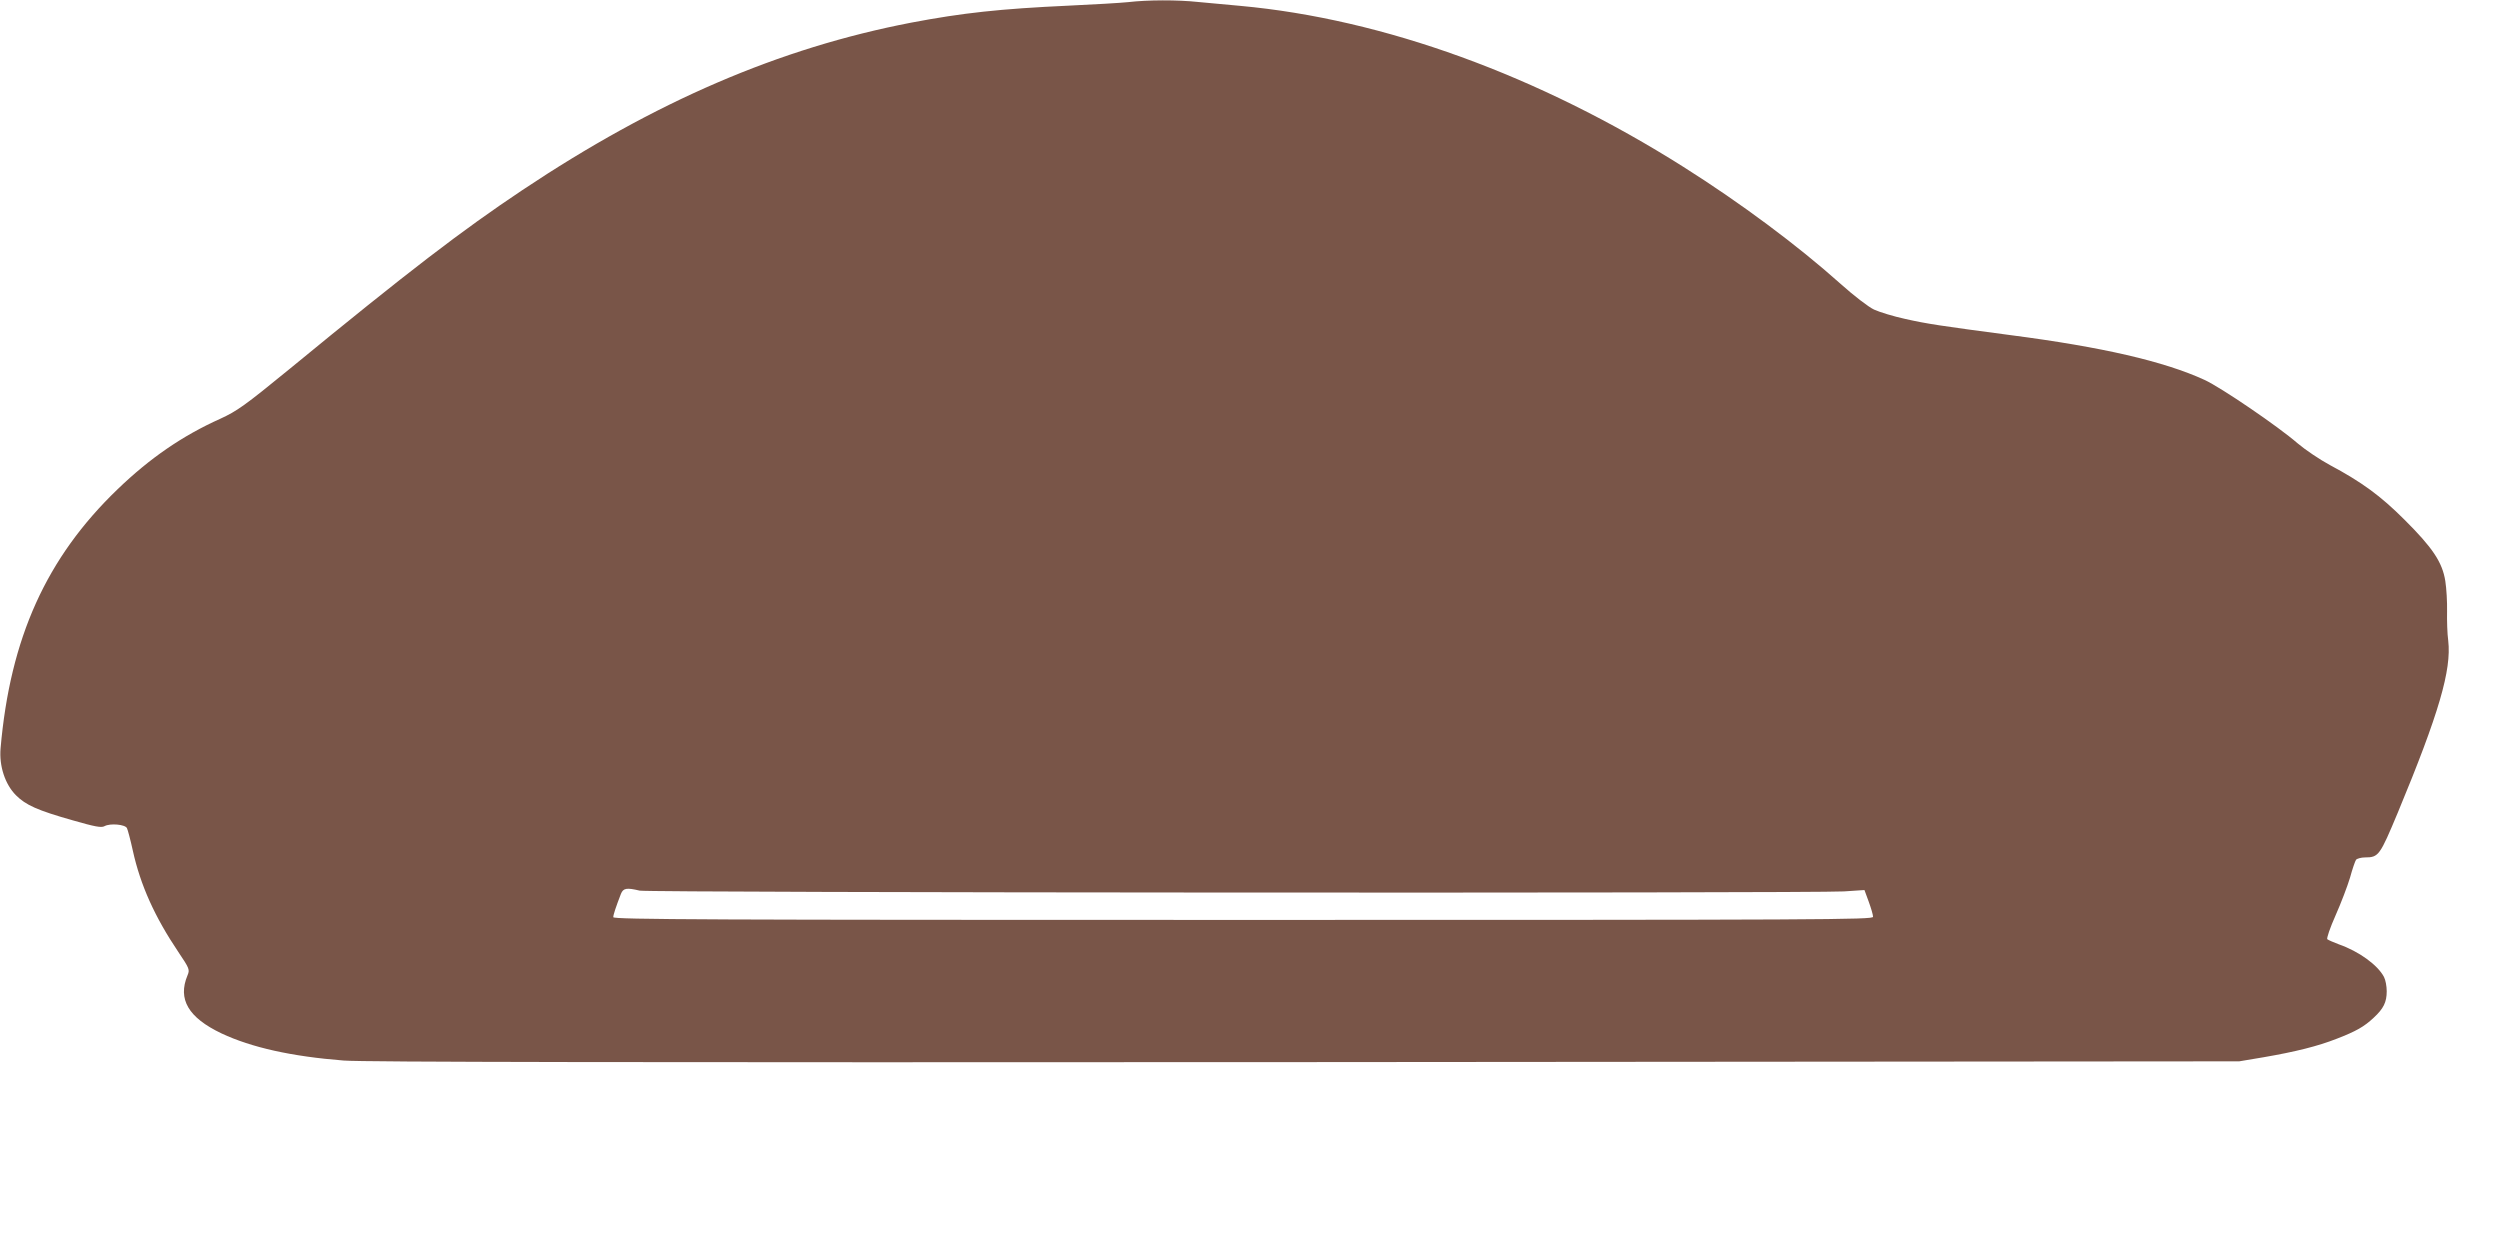 <?xml version="1.0" standalone="no"?>
<!DOCTYPE svg PUBLIC "-//W3C//DTD SVG 20010904//EN"
 "http://www.w3.org/TR/2001/REC-SVG-20010904/DTD/svg10.dtd">
<svg version="1.0" xmlns="http://www.w3.org/2000/svg"
 width="1280pt" height="642pt" viewBox="0 0 1280 642"
 preserveAspectRatio="xMidYMid meet">
<g transform="translate(0,642) scale(0.1,-0.1)"
fill="#795548" stroke="none">
<path d="M5775 6409 c-38 -4 -176 -12 -305 -18 -348 -16 -542 -37 -805 -87
-675 -130 -1311 -404 -1990 -857 -310 -207 -581 -414 -1191 -915 -231 -189
-271 -217 -356 -256 -194 -87 -361 -202 -526 -361 -365 -351 -550 -762 -599
-1326 -8 -91 23 -185 79 -241 50 -50 110 -77 290 -128 115 -33 147 -39 163
-30 29 16 106 9 115 -10 4 -8 18 -60 30 -115 39 -177 112 -339 233 -519 58
-86 59 -91 47 -120 -51 -122 4 -216 174 -297 153 -72 359 -118 626 -139 105
-8 1454 -10 4925 -8 l4780 4 125 21 c162 28 276 56 375 95 98 38 139 61 188
107 51 47 67 80 67 136 0 25 -6 58 -14 73 -32 61 -128 131 -231 167 -27 10
-54 22 -59 26 -5 4 14 59 42 122 28 63 61 150 74 193 12 44 26 85 31 92 5 6
26 12 46 12 70 0 76 10 168 230 211 508 275 730 258 879 -5 36 -7 104 -6 151
1 47 -3 117 -9 155 -15 96 -65 171 -210 315 -121 121 -218 192 -381 279 -52
28 -126 78 -165 111 -99 86 -392 286 -477 325 -207 95 -523 168 -992 229 -362
48 -429 58 -540 83 -60 13 -132 35 -160 48 -28 13 -105 72 -175 135 -216 193
-507 410 -800 595 -742 469 -1537 758 -2270 825 -69 6 -166 15 -217 20 -104
11 -255 11 -358 -1z m-2500 -4549 c45 -11 5992 -14 6166 -4 l105 7 22 -60 c12
-33 22 -67 22 -77 0 -15 -237 -16 -3225 -16 -2729 0 -3225 2 -3225 14 0 13 14
54 39 119 12 30 29 33 96 17z"/>
</g>
</svg>
